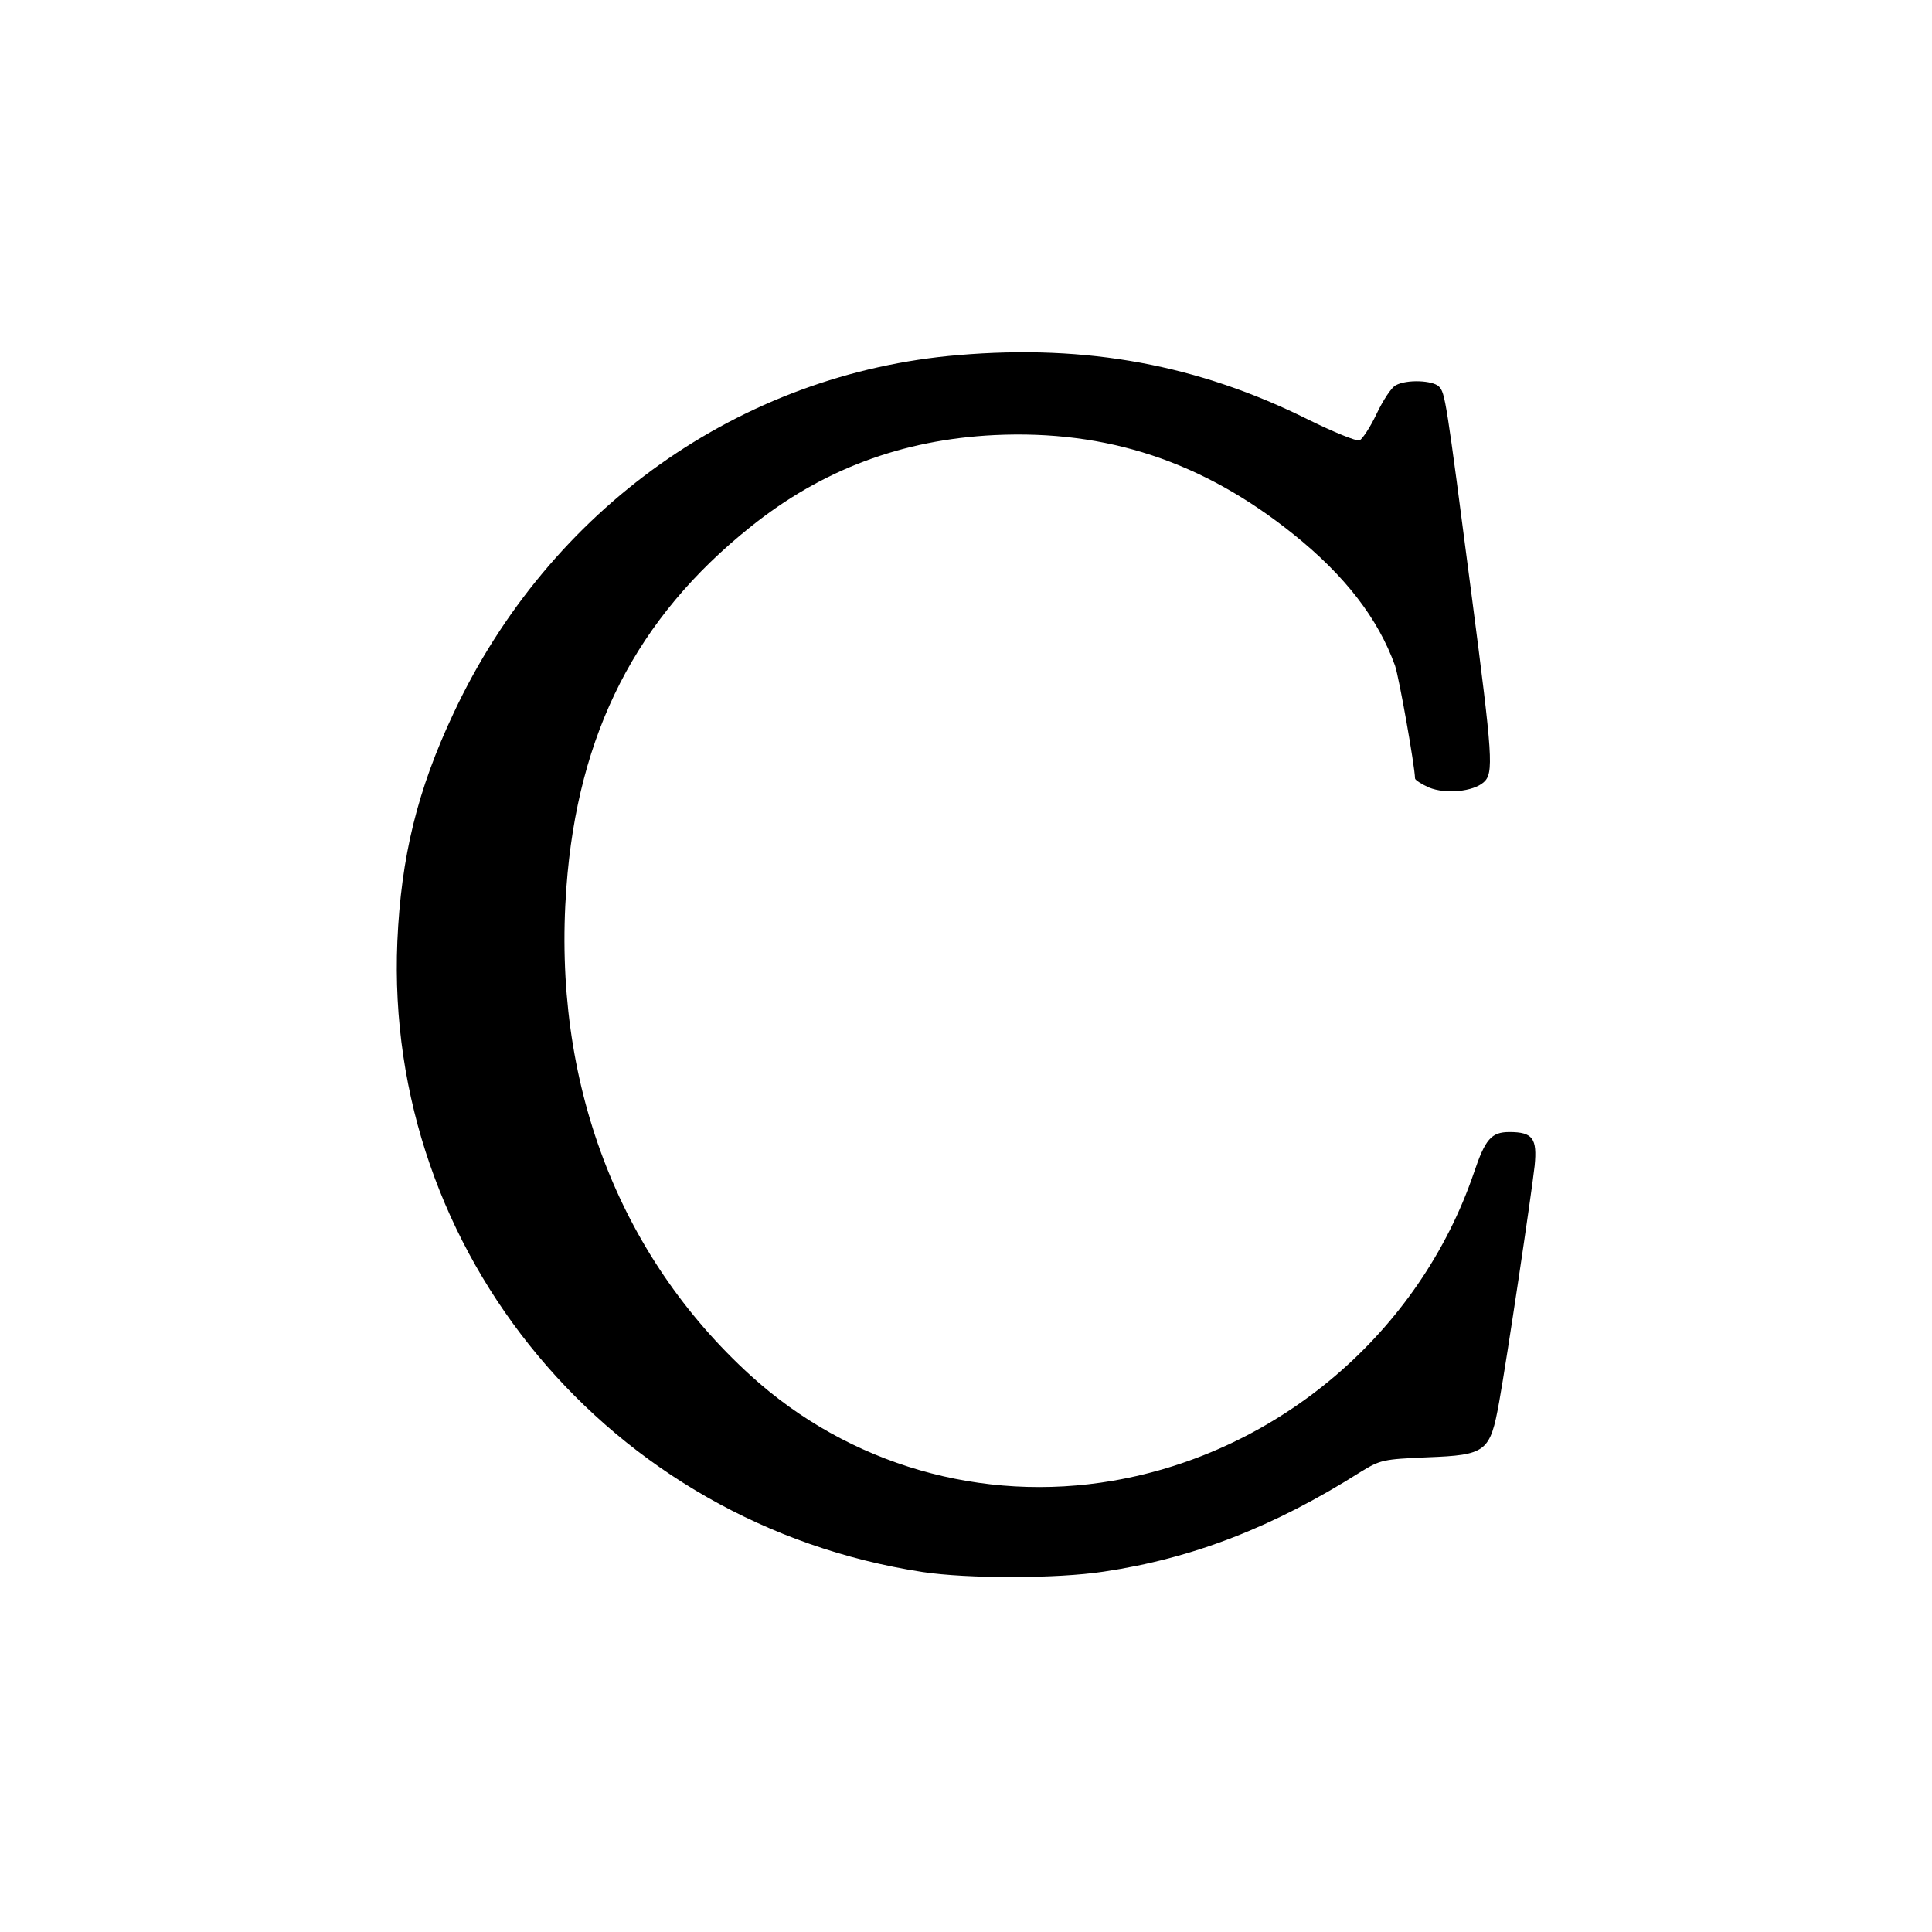 <?xml version="1.0" standalone="no"?>
<!DOCTYPE svg PUBLIC "-//W3C//DTD SVG 20010904//EN"
 "http://www.w3.org/TR/2001/REC-SVG-20010904/DTD/svg10.dtd">
<svg version="1.0" xmlns="http://www.w3.org/2000/svg"
 width="512pt" height="512pt" viewBox="0 0 512 512"
 preserveAspectRatio="xMidYMid meet">
<g transform="translate(0,512) scale(0.1,-0.1)"
fill="#000000" stroke="none">
<path d="M2540 4179 c-578 -48 -1084 -407 -1338 -949 -96 -204 -139 -380 -149
-605 -35 -825 564 -1544 1392 -1671 119 -18 355 -18 480 1 235 35 450 118 682
265 51 31 58 33 175 38 157 6 167 14 191 147 21 117 85 546 94 626 7 72 -5 89
-67 89 -48 0 -64 -19 -94 -108 -144 -422 -516 -740 -956 -816 -348 -60 -700
42 -960 278 -353 321 -527 781 -489 1294 30 410 186 714 487 955 189 152 402
232 648 244 297 14 552 -70 792 -263 136 -109 224 -223 269 -348 11 -33 52
-264 53 -299 0 -4 17 -15 37 -24 44 -18 117 -11 145 14 27 24 24 65 -32 495
-68 523 -70 537 -87 554 -17 16 -85 19 -114 3 -11 -5 -34 -40 -51 -76 -17 -36
-38 -67 -45 -70 -8 -3 -69 22 -136 55 -291 145 -586 200 -927 171z"/>
</g>
</svg>
